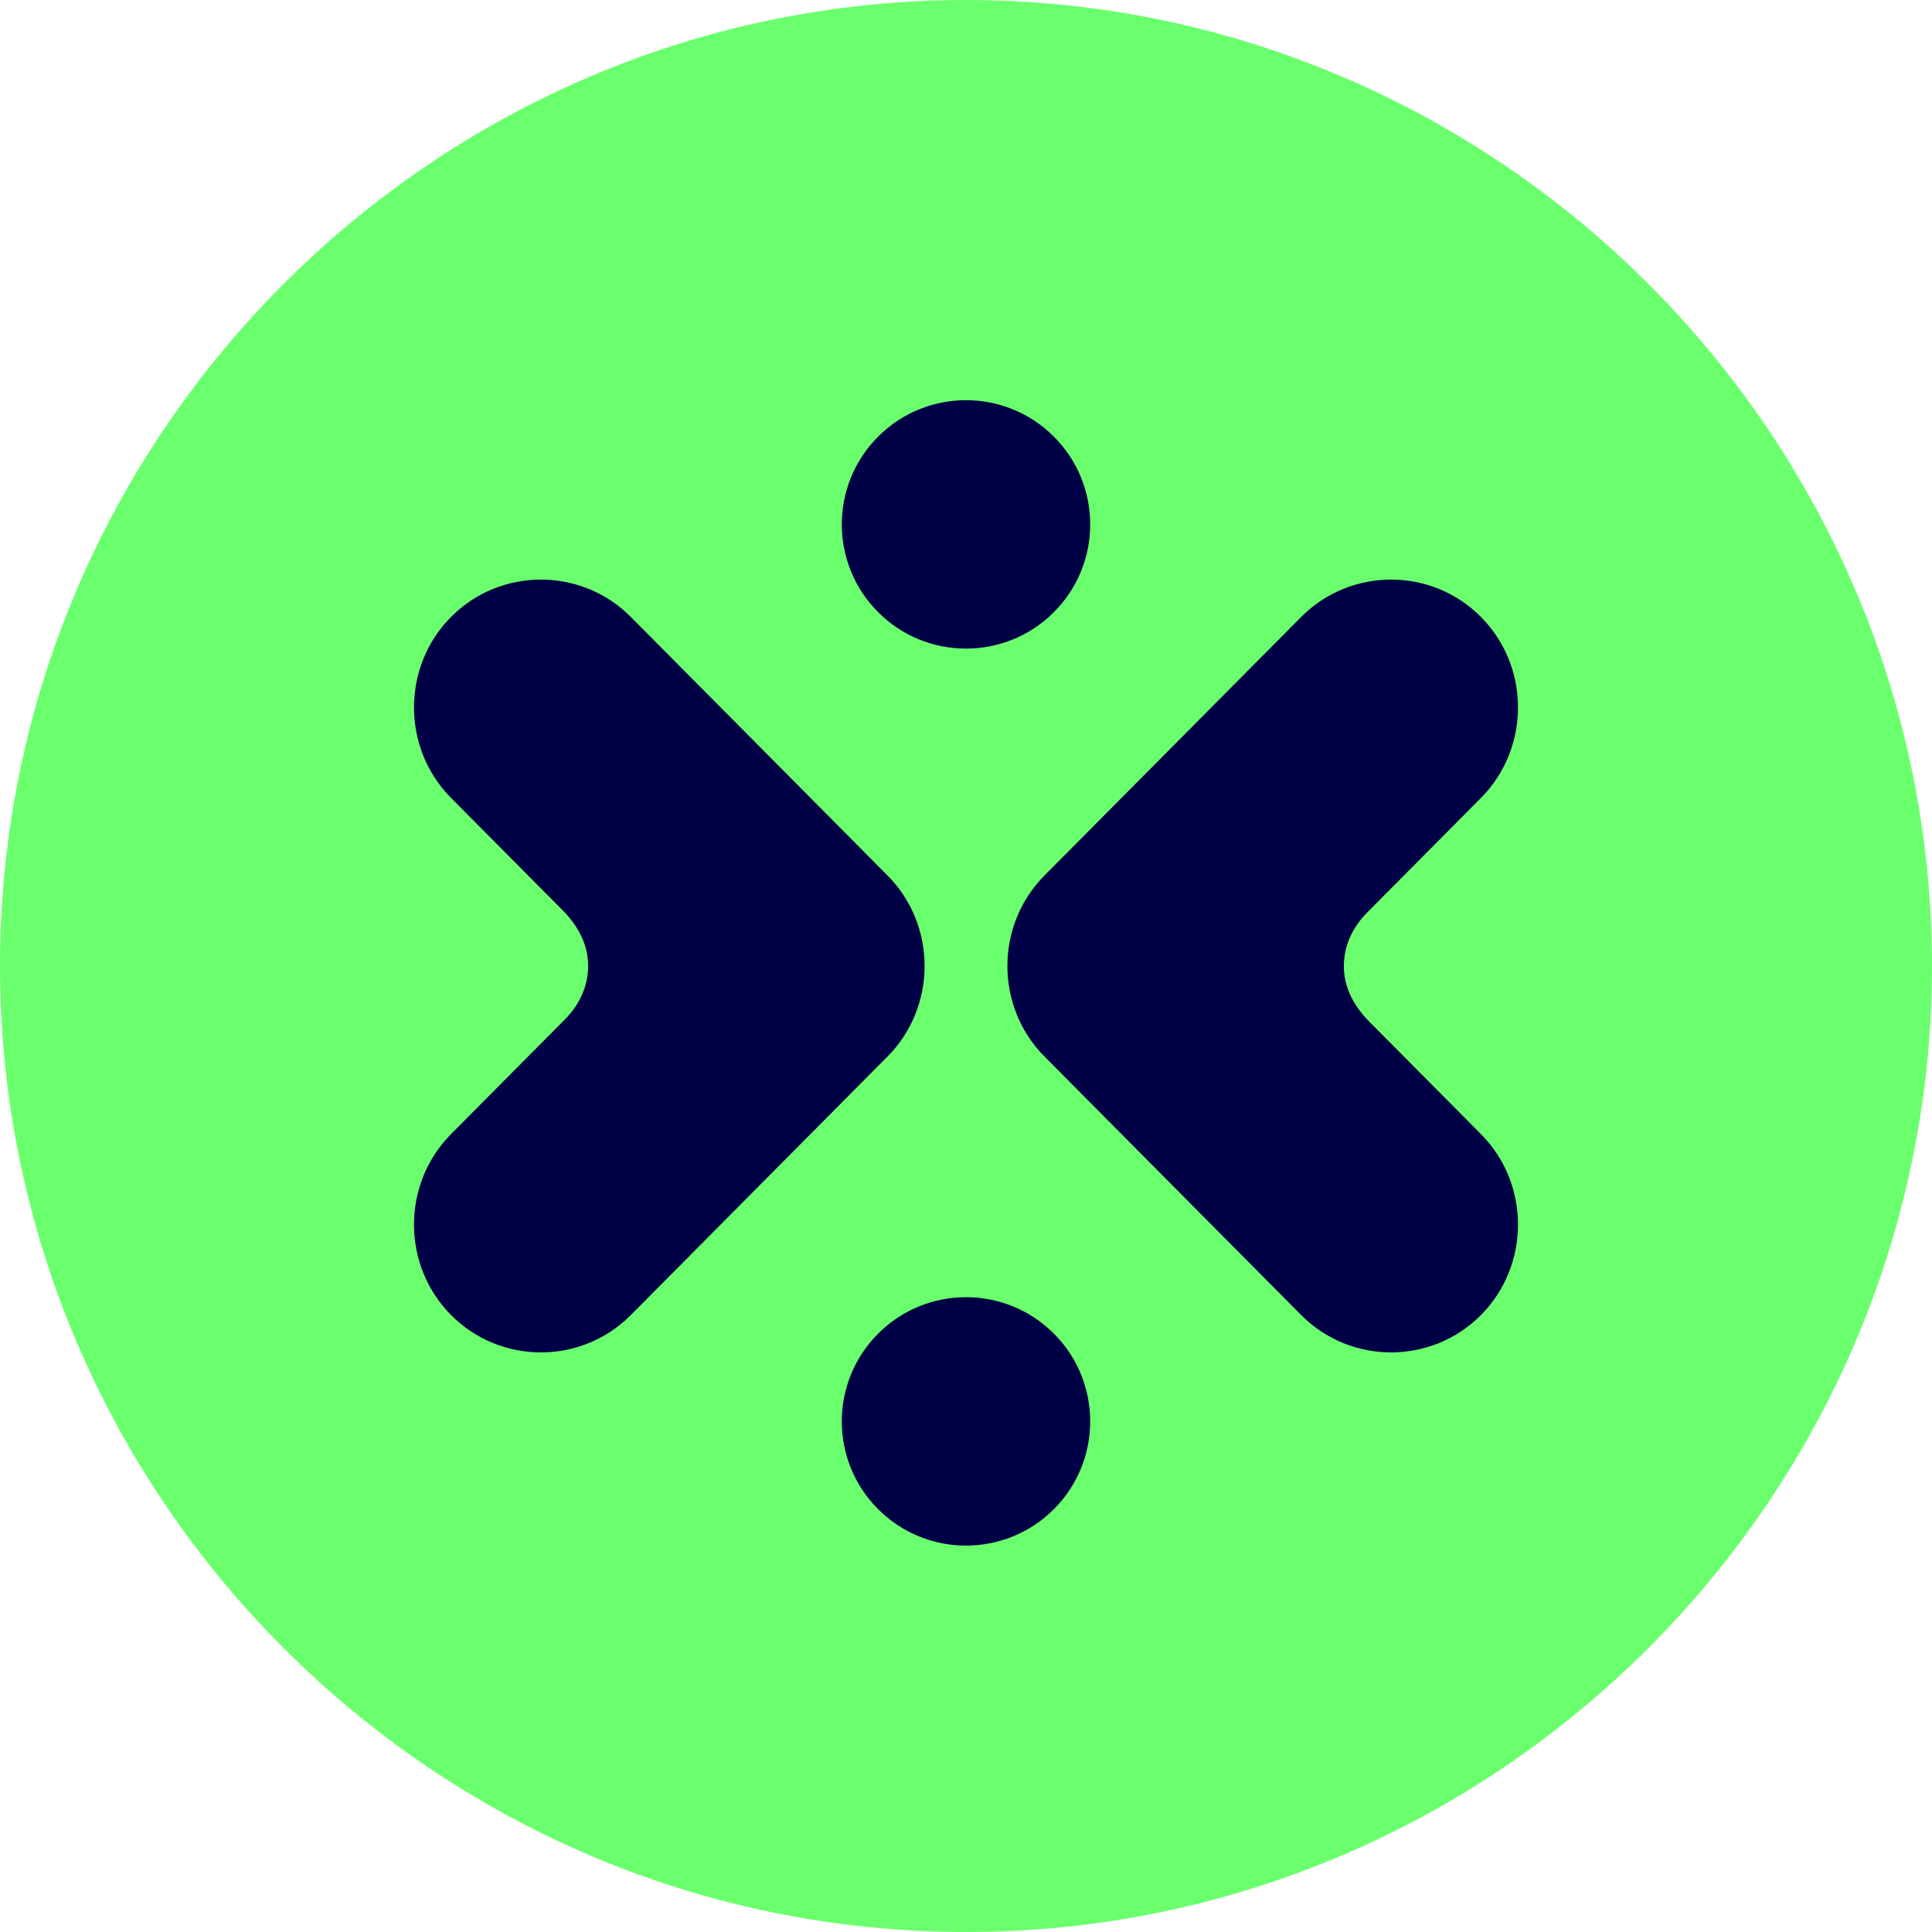 <svg xmlns="http://www.w3.org/2000/svg" xmlns:xlink="http://www.w3.org/1999/xlink" width="140px" height="140px" viewBox="0 0 140 140"><title>Group 12</title><g id="3-final-design" stroke="none" stroke-width="1" fill="none" fill-rule="evenodd"><g id="Desktop---Design-Homepage-V2" transform="translate(-967, -407)"><g id="Group-12" transform="translate(967, 407)"><path d="M70,140 L70,140 C31.5,140 0,108.5 0,70 L0,70 C0,31.5 31.5,0 70,0 L70,0 C108.5,0 140,31.5 140,70 L140,70 C140,108.5 108.5,140 70,140" id="Fill-2" fill="#6AFF6D"></path><path d="M94.291,44.705 L75.686,63.442 L75.685,63.443 C72.105,67.049 72.105,72.951 75.686,76.558 L94.291,95.295 C97.872,98.902 103.733,98.902 107.313,95.295 L107.314,95.295 C110.895,91.688 110.895,85.787 107.313,82.18 L99.231,74.039 C98.163,72.962 97.381,71.624 97.381,70.01 C97.381,68.494 98.053,67.154 99.033,66.162 L107.314,57.821 C110.895,54.214 110.896,48.312 107.314,44.705 C103.733,41.098 97.872,41.098 94.291,44.705" id="Fill-4" fill="#000047"></path><path d="M32.686,44.705 L32.686,44.705 C29.105,48.312 29.105,54.214 32.686,57.821 L40.77,65.961 C41.836,67.038 42.618,68.376 42.618,69.99 C42.618,71.508 41.948,72.846 40.968,73.839 L32.686,82.179 C29.105,85.786 29.105,91.688 32.686,95.295 C36.268,98.902 42.128,98.902 45.71,95.295 L64.314,76.558 C67.895,72.951 67.896,67.049 64.314,63.442 L45.71,44.705 C42.128,41.098 36.268,41.098 32.686,44.705" id="Fill-6" fill="#000047"></path><path d="M76.364,31.636 C79.879,35.15 79.879,40.85 76.364,44.364 C72.85,47.879 67.15,47.879 63.636,44.364 C60.121,40.85 60.121,35.15 63.636,31.636 C67.15,28.121 72.85,28.121 76.364,31.636" id="Fill-8" fill="#000047"></path><path d="M76.364,96.636 C79.879,100.15 79.879,105.85 76.364,109.364 C72.85,112.879 67.15,112.879 63.636,109.364 C60.121,105.85 60.121,100.15 63.636,96.636 C67.15,93.121 72.85,93.121 76.364,96.636" id="Fill-10" fill="#000047"></path></g></g></g></svg>